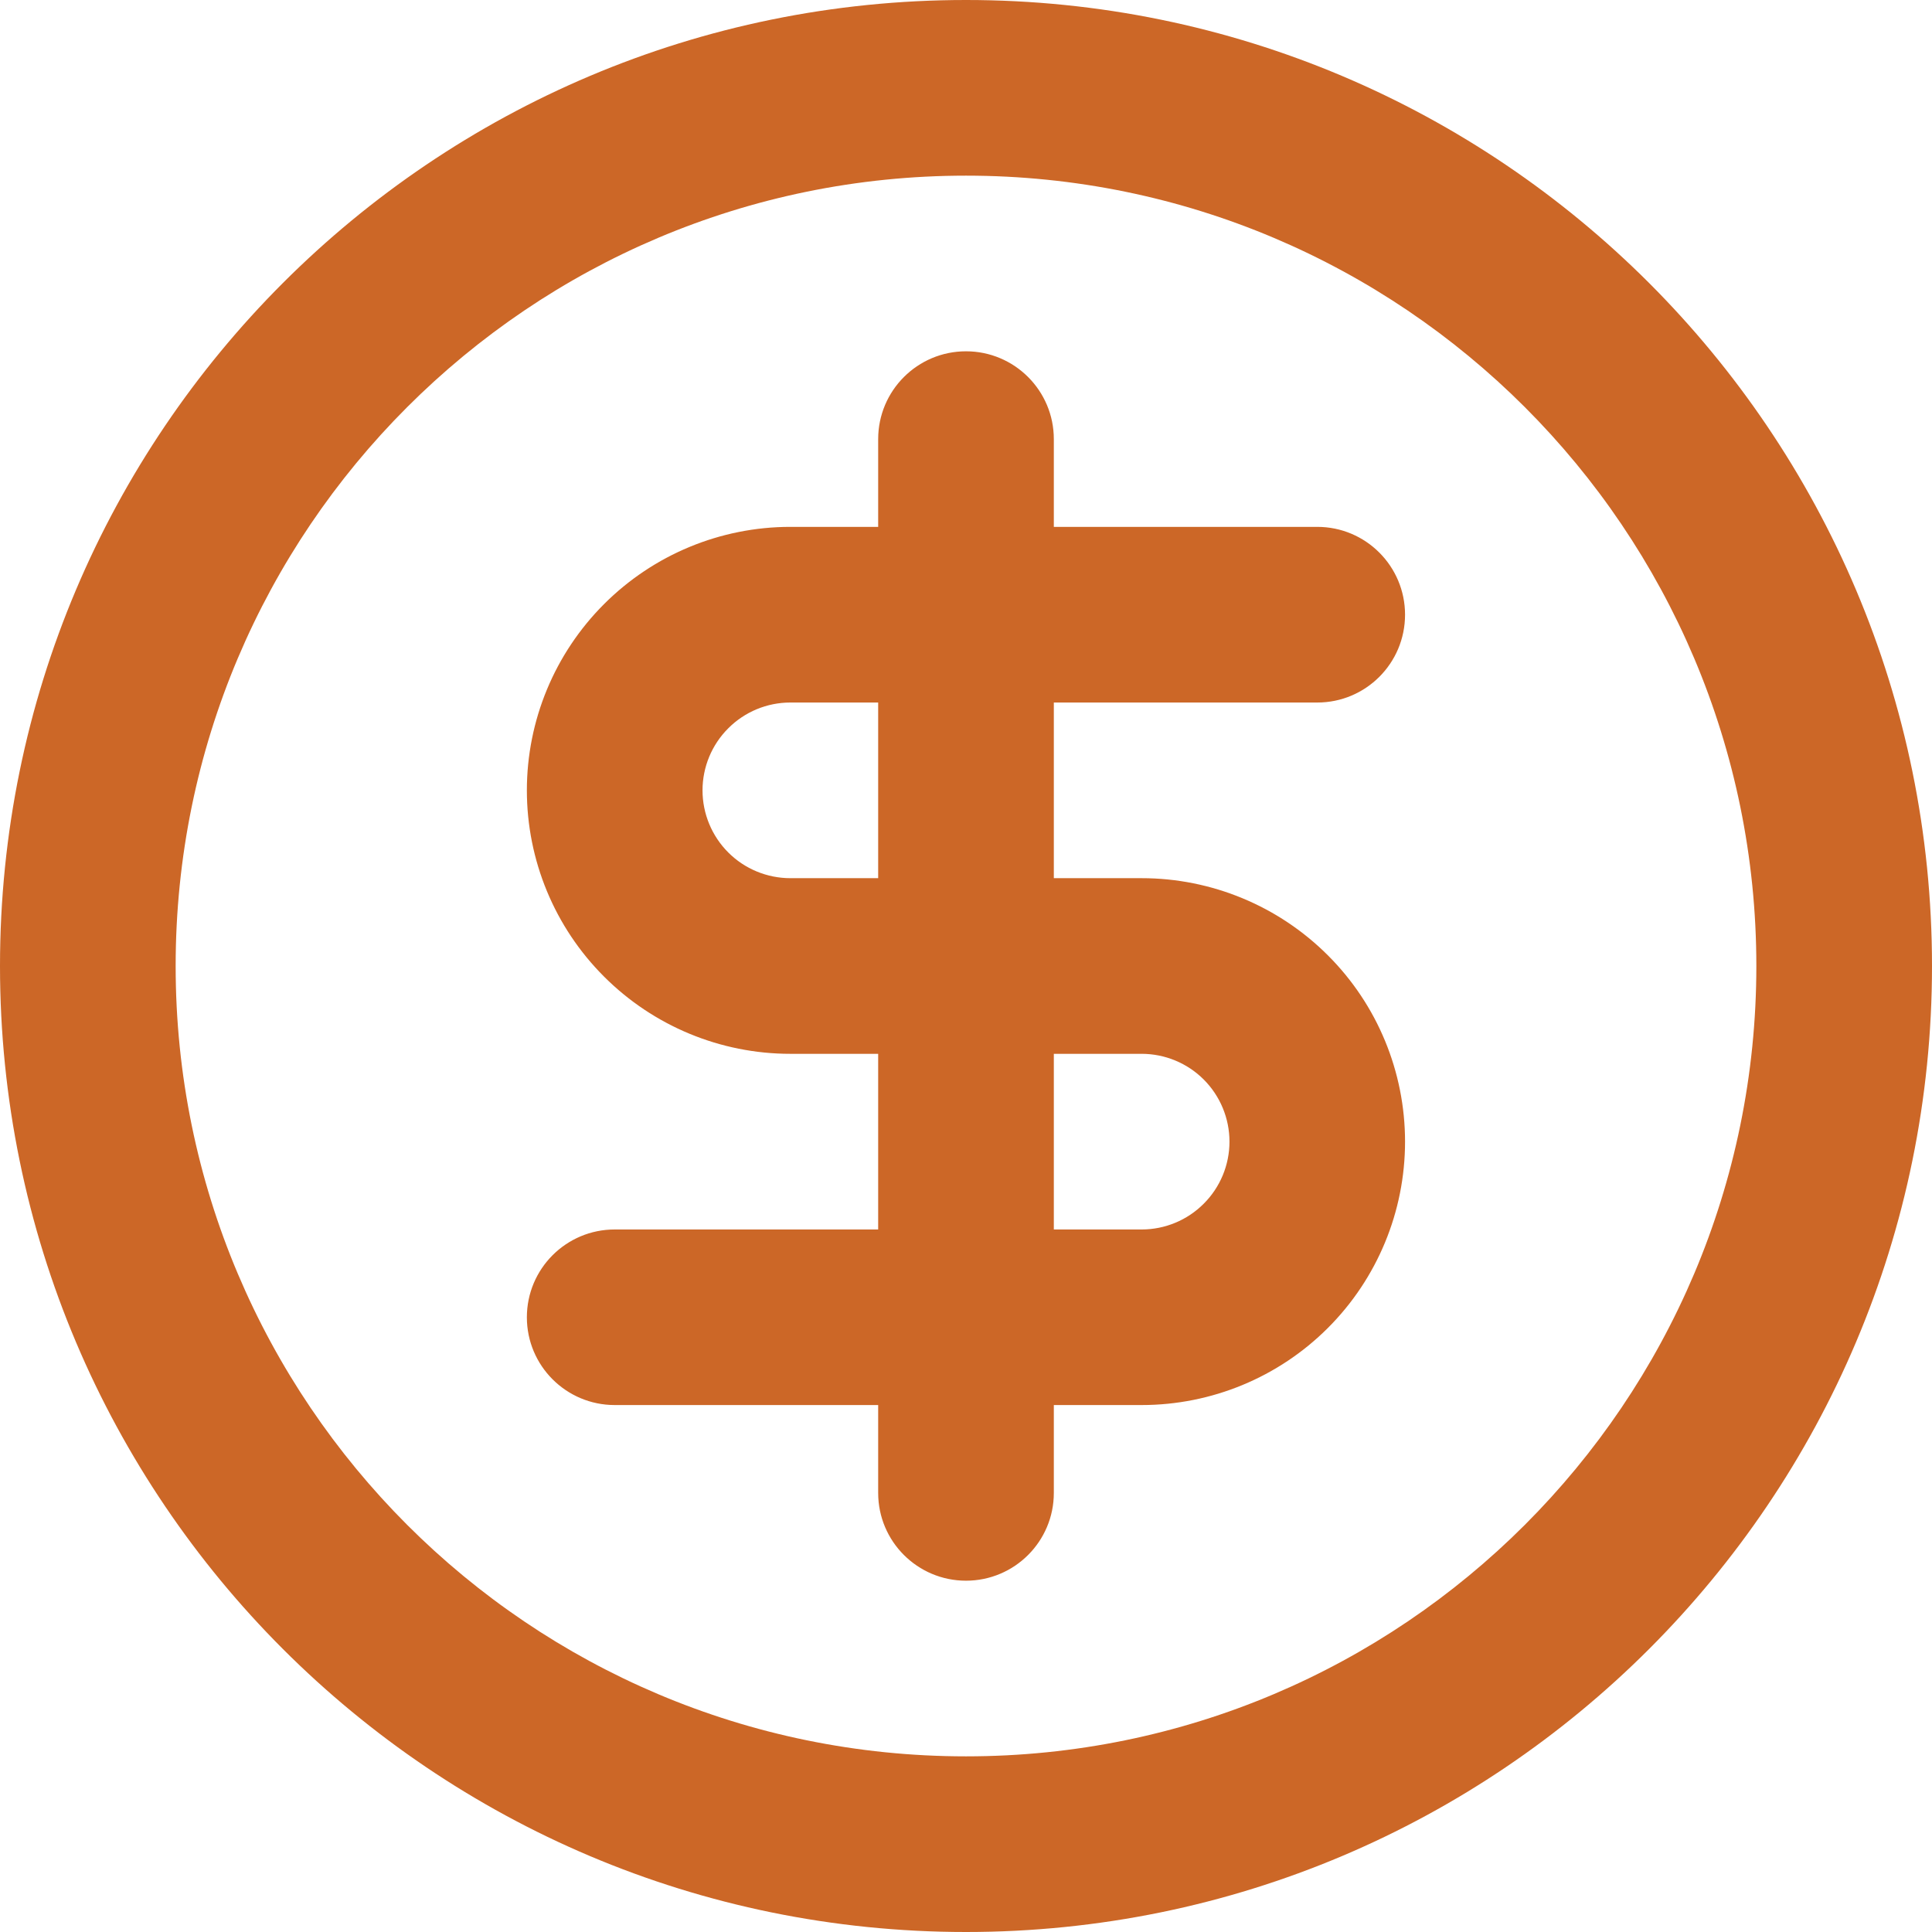 <svg width="24" height="24" viewBox="0 0 24 24" fill="none" xmlns="http://www.w3.org/2000/svg">
<path id="Vector (Stroke)" fill-rule="evenodd" clip-rule="evenodd" d="M12 2.182C6.578 2.182 2.182 6.578 2.182 12C2.182 17.422 6.578 21.818 12 21.818C17.422 21.818 21.818 17.422 21.818 12C21.818 6.578 17.422 2.182 12 2.182ZM0 12C0 5.373 5.373 0 12 0C18.627 0 24 5.373 24 12C24 18.627 18.627 24 12 24C5.373 24 0 18.627 0 12ZM12 4.364C12.602 4.364 13.091 4.852 13.091 5.455V6.545H16.364C16.966 6.545 17.454 7.034 17.454 7.636C17.454 8.239 16.966 8.727 16.364 8.727H13.091V10.909H14.182C15.05 10.909 15.882 11.254 16.496 11.868C17.11 12.481 17.454 13.314 17.454 14.182C17.454 15.05 17.11 15.882 16.496 16.496C15.882 17.11 15.05 17.454 14.182 17.454H13.091V18.546C13.091 19.148 12.602 19.636 12 19.636C11.398 19.636 10.909 19.148 10.909 18.546V17.454H7.636C7.034 17.454 6.545 16.966 6.545 16.364C6.545 15.761 7.034 15.273 7.636 15.273H10.909V13.091H9.818C8.95 13.091 8.118 12.746 7.504 12.132C6.89 11.519 6.545 10.686 6.545 9.818C6.545 8.95 6.89 8.118 7.504 7.504C8.118 6.89 8.95 6.545 9.818 6.545H10.909V5.455C10.909 4.852 11.398 4.364 12 4.364ZM10.909 8.727H9.818C9.529 8.727 9.251 8.842 9.047 9.047C8.842 9.251 8.727 9.529 8.727 9.818C8.727 10.107 8.842 10.385 9.047 10.59C9.251 10.794 9.529 10.909 9.818 10.909H10.909V8.727ZM13.091 13.091V15.273H14.182C14.471 15.273 14.749 15.158 14.953 14.953C15.158 14.749 15.273 14.471 15.273 14.182C15.273 13.893 15.158 13.615 14.953 13.41C14.749 13.206 14.471 13.091 14.182 13.091H13.091Z" fill="#CC6727"/>
</svg>
